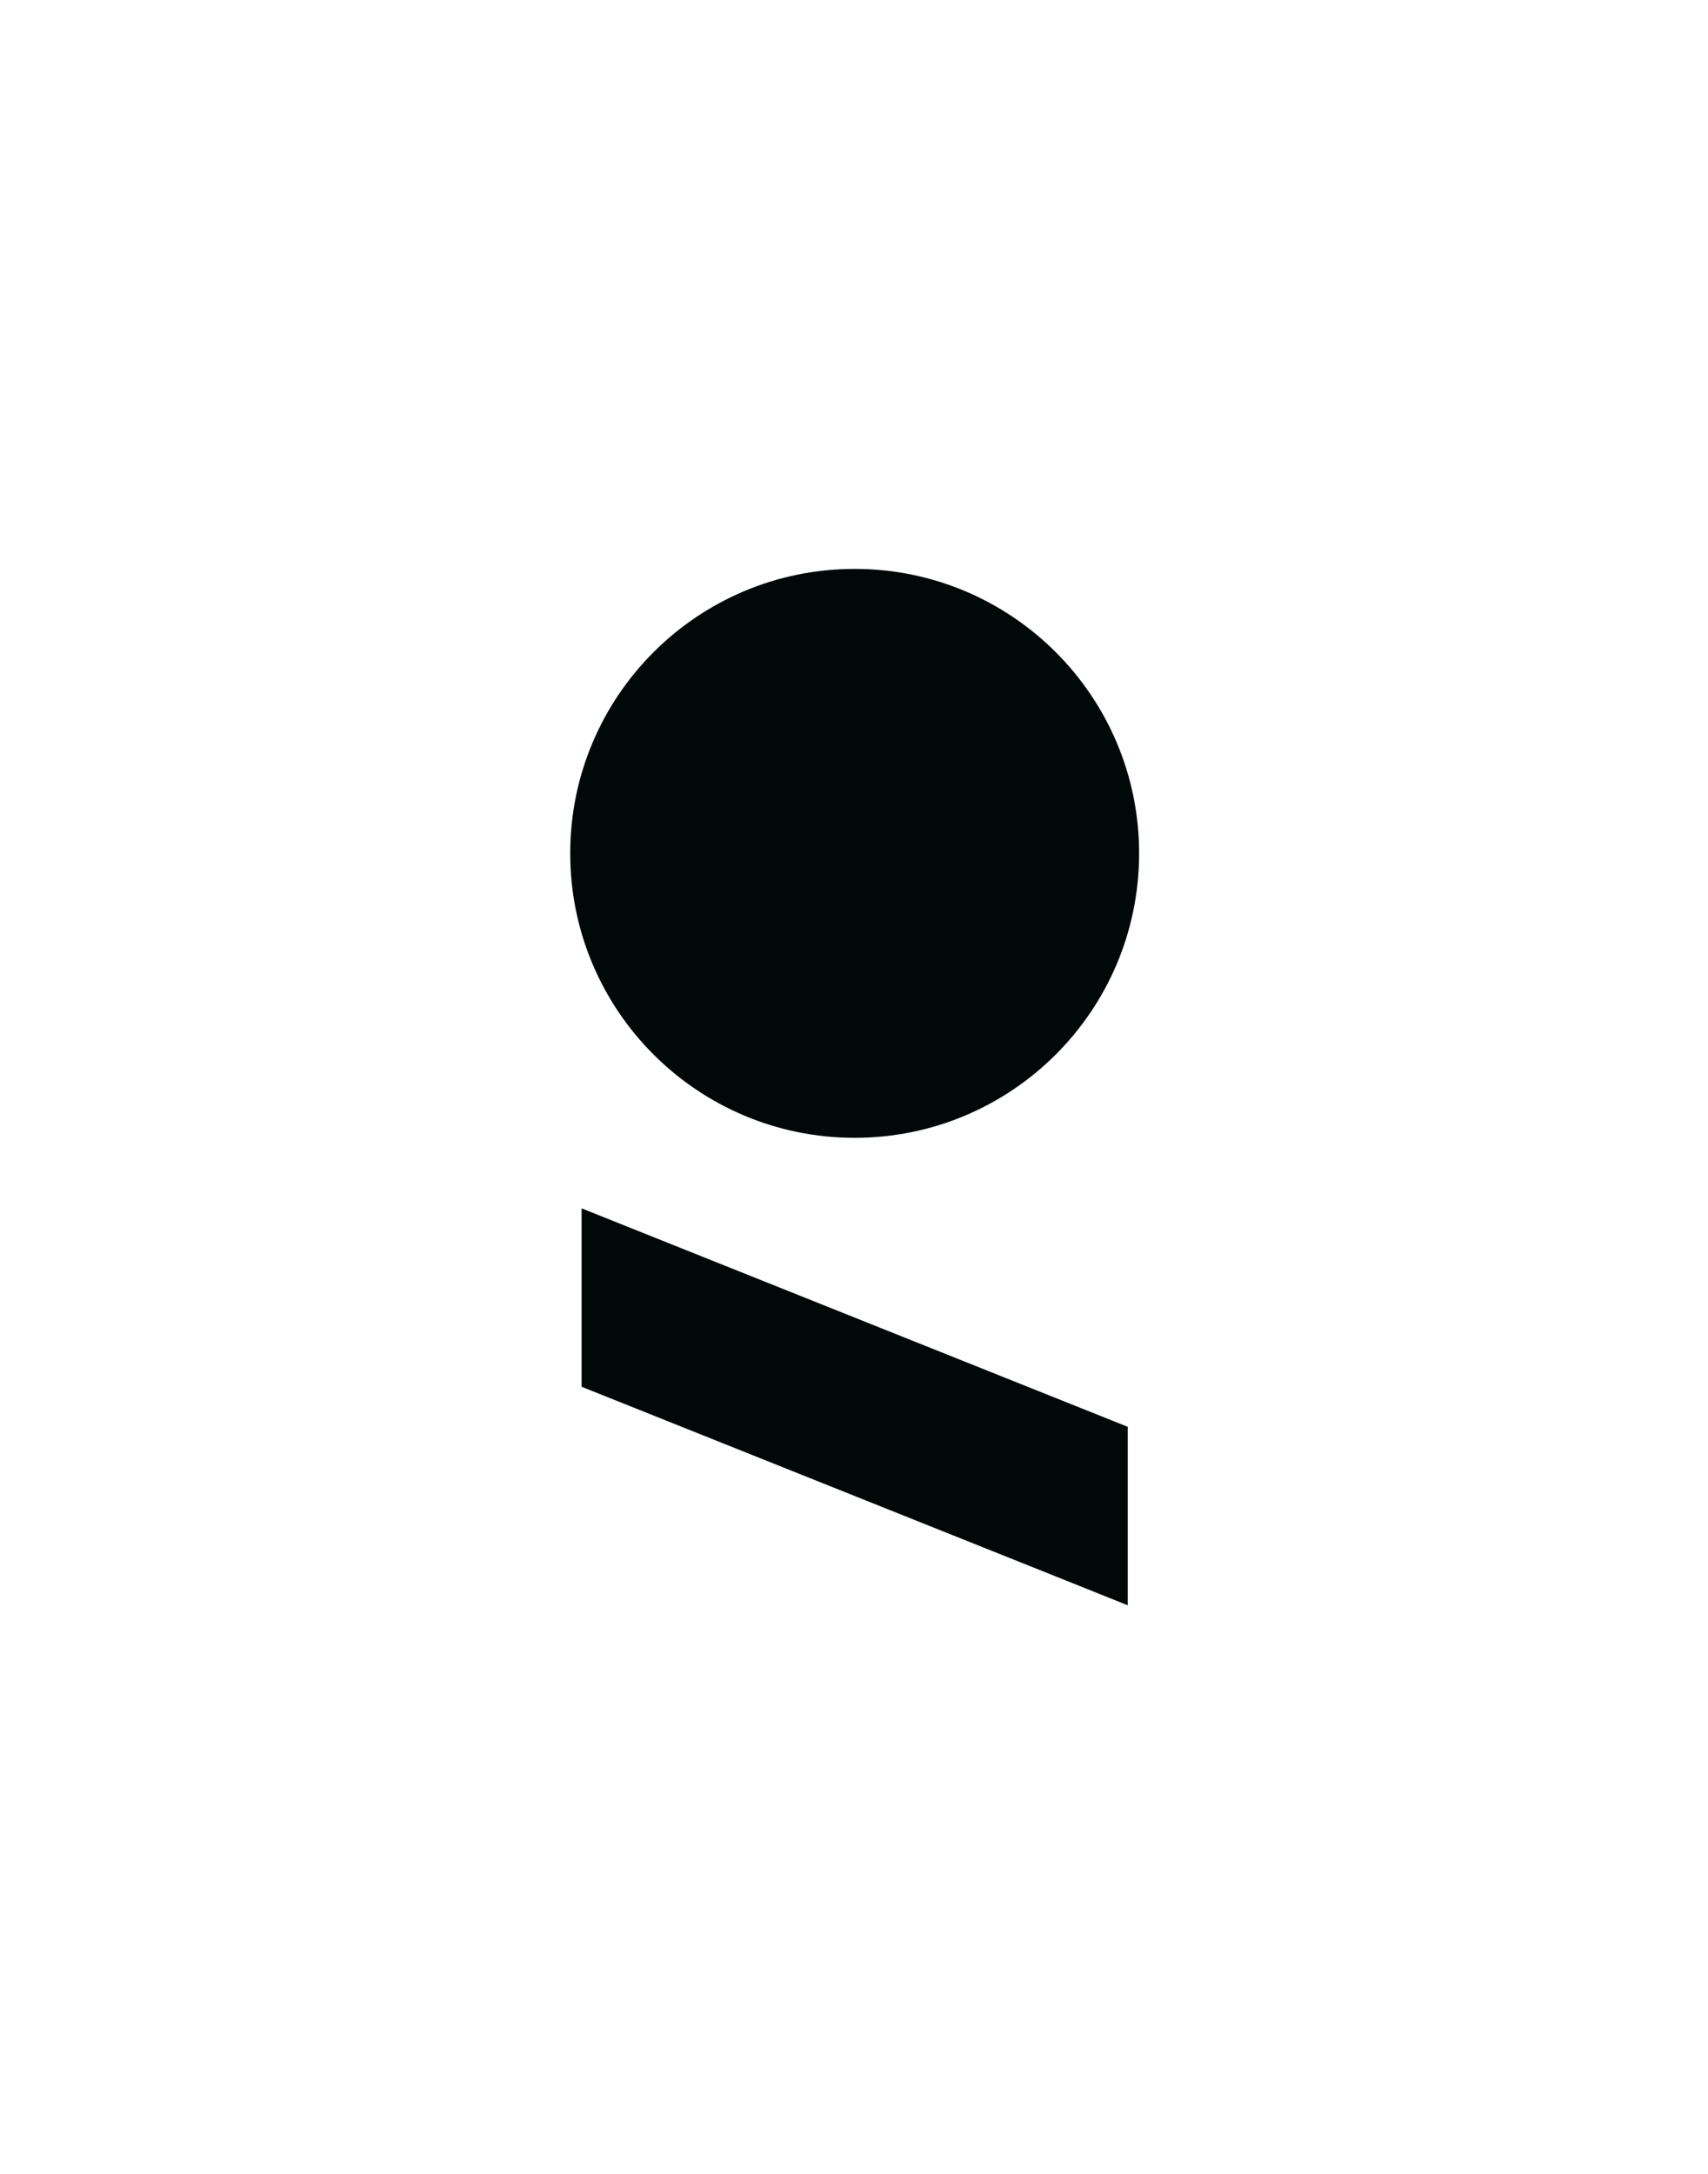 <?xml version="1.0" encoding="UTF-8"?>
<svg data-bbox="146.5 146.16 146.16 266.25" viewBox="0 0 438.82 558.57" xmlns="http://www.w3.org/2000/svg" data-type="color">
    <g>
        <path fill="#000808" d="M292.66 219.24c0 40.361-32.719 73.08-73.08 73.08s-73.08-32.719-73.08-73.08 32.719-73.08 73.08-73.08 73.08 32.719 73.08 73.08z" data-color="1"/>
        <path fill="#000808" d="M289.74 412.41v-45.84l-140.31-56.13v45.84l140.31 56.13z" data-color="1"/>
    </g>
</svg>
